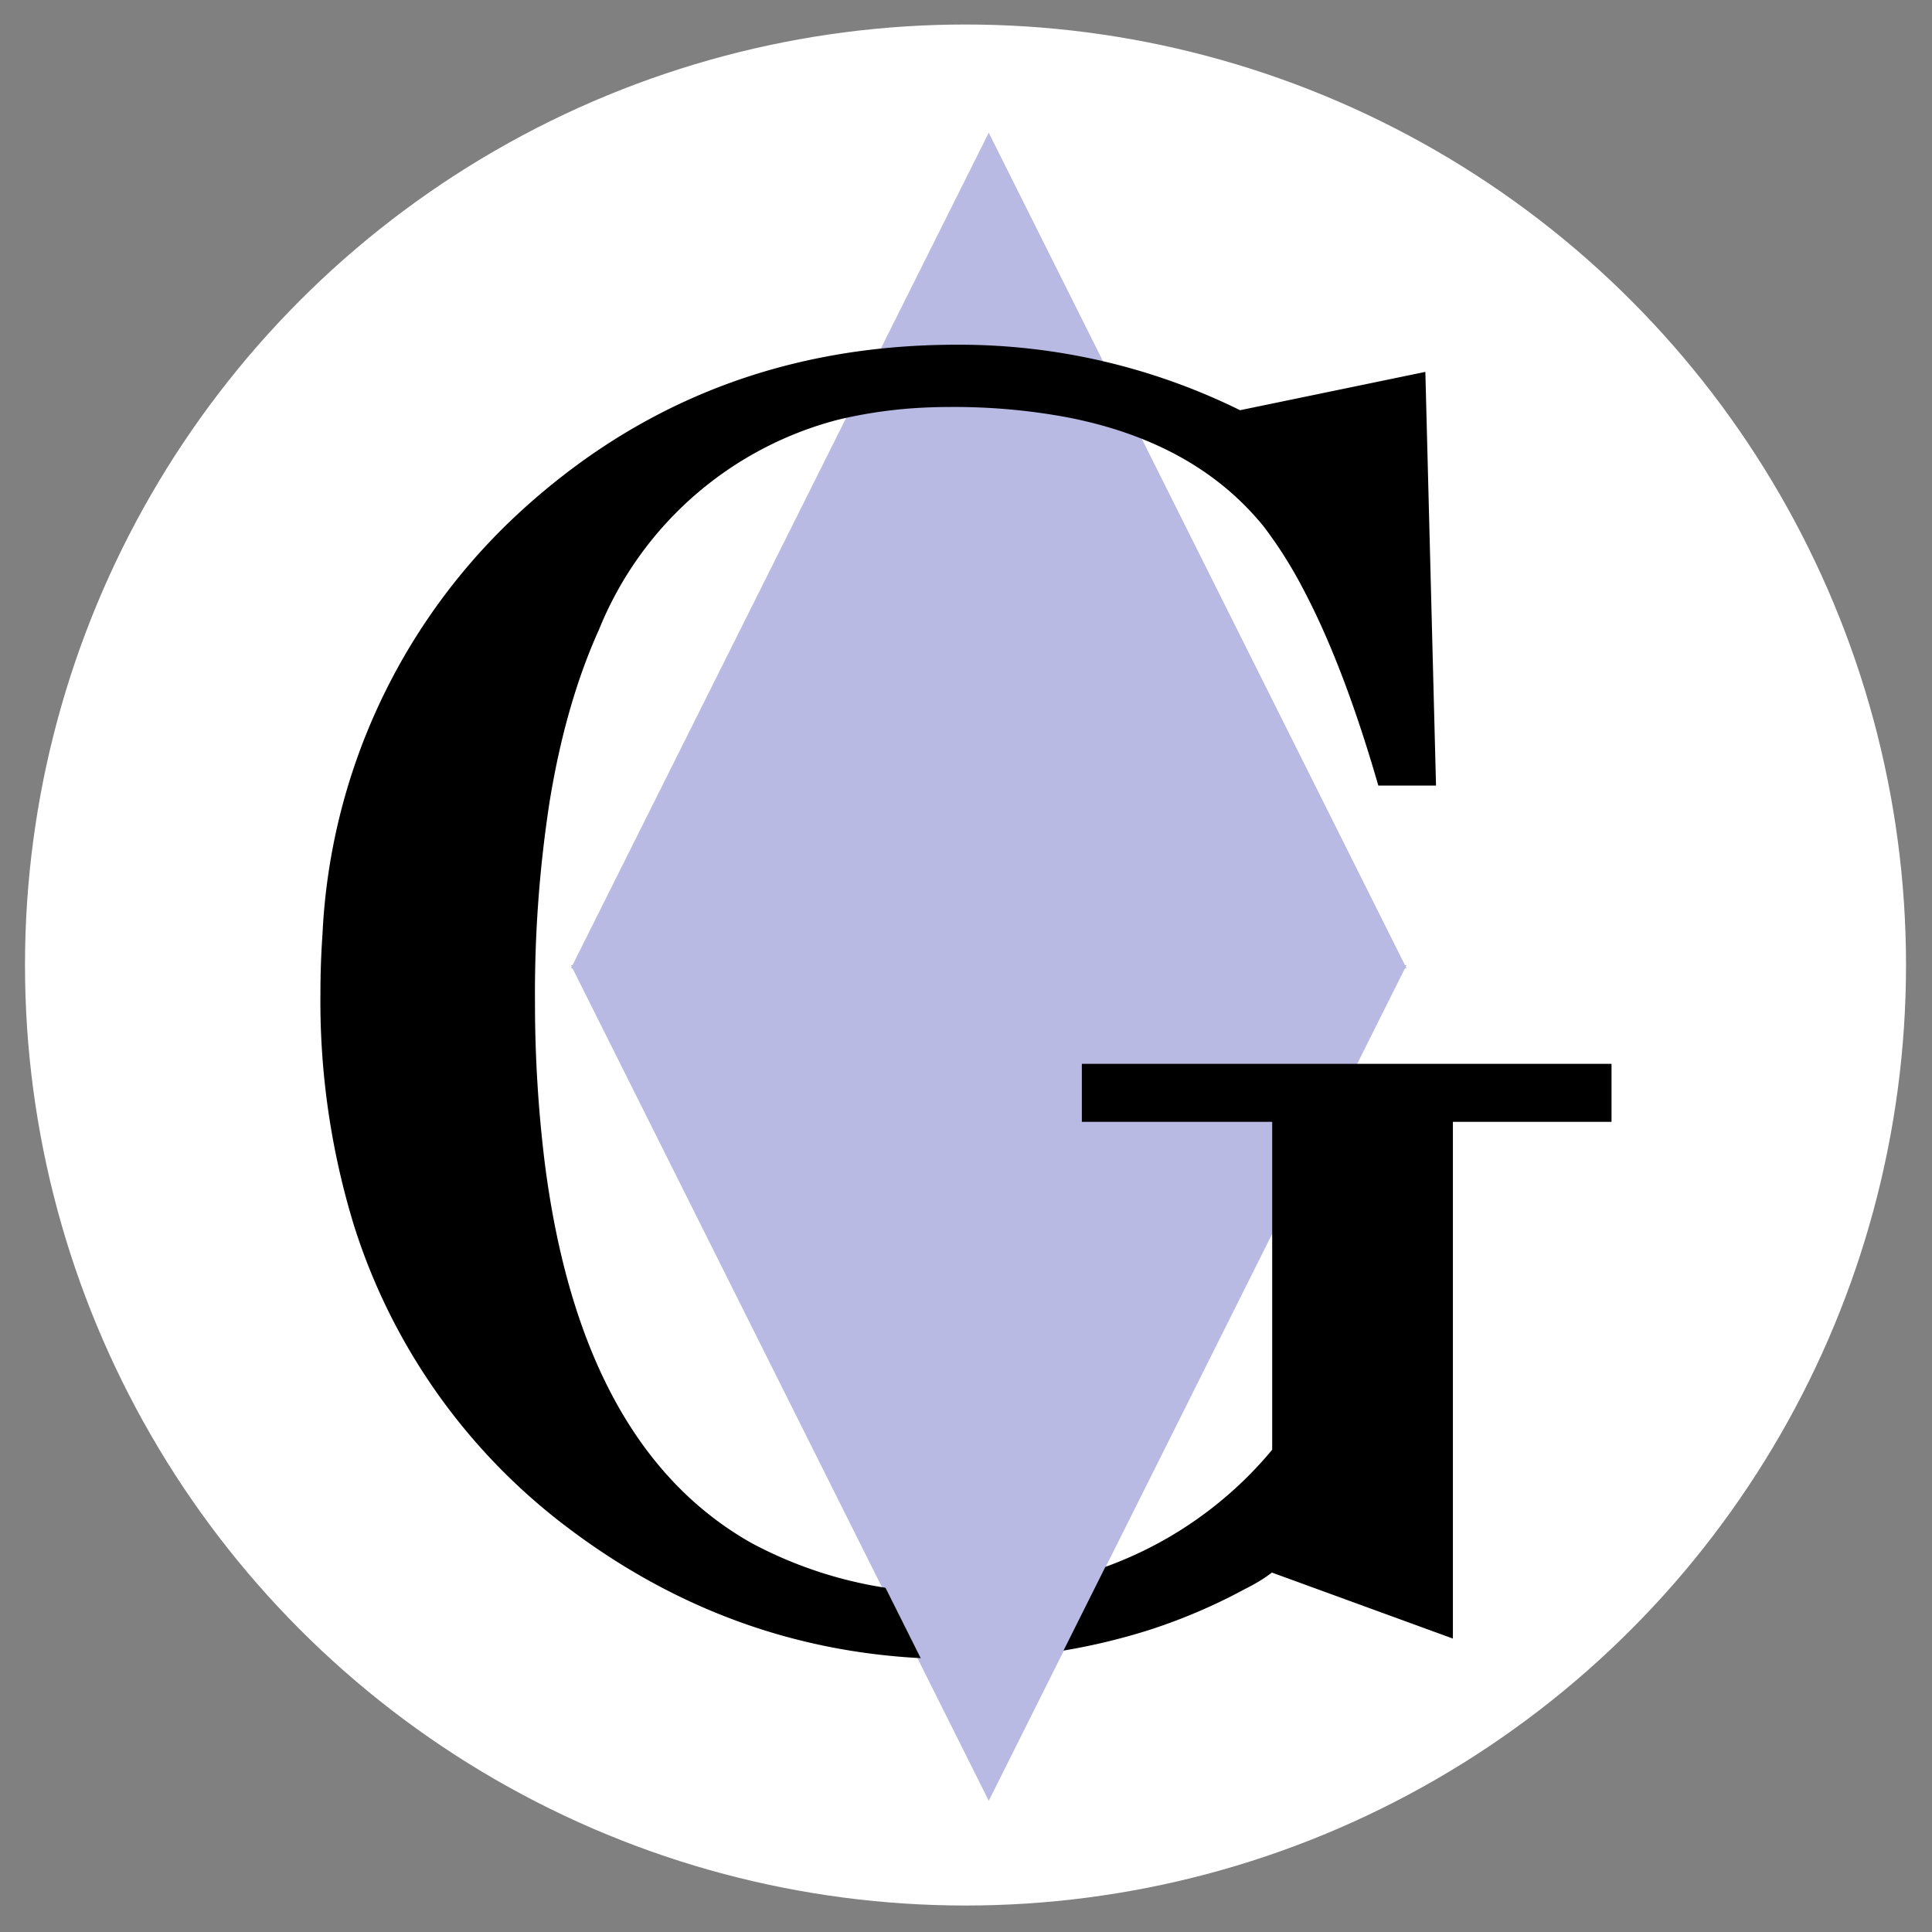 <?xml version="1.0" encoding="utf-8"?>
<svg viewBox="0 0 600 600" xmlns="http://www.w3.org/2000/svg" xmlns:bx="https://boxy-svg.com">
  <rect x="0" y="0" width="600" height="600" fill="#808080" stroke="none"/>
  <circle style="fill: rgb(255, 255, 255);" cx="299.847" cy="299.694" r="292.084"/>
  <path d="M -307.061 -558.131 L -178.111 -300.231 L -436.011 -300.231 L -307.061 -558.131 Z" style="vector-effect: non-scaling-stroke; stroke: rgb(185, 186, 227); fill: rgb(185, 186, 227);" transform="matrix(-1, 0, 0, -1, 0, 0)" bx:shape="triangle -436.011 -558.131 257.9 257.9 0.5 0 1@58c494db"/>
  <path d="M 307.061 42.331 L 436.011 300.231 L 178.111 300.231 L 307.061 42.331 Z" style="vector-effect: non-scaling-stroke; fill: rgb(185, 186, 227); stroke: rgb(185, 186, 227);" bx:shape="triangle 178.111 42.331 257.9 257.9 0.5 0 1@104a8a8f"/>
  <g id="svgGroup" stroke-linecap="round" fill-rule="evenodd" font-size="9pt" stroke="#000" stroke-width="0.25mm" fill="#000" style="stroke:#000;stroke-width:0.25mm;fill:#000" transform="matrix(1, 0, 0, 1, 99.974, 107.495)">
    <path d="M 400.026 223.357 L 236.474 223.357 L 236.474 240.435 L 295.589 240.435 L 295.589 342.901 A 121.05 121.05 0 0 1 216.058 385.979 A 161.154 161.154 0 0 1 207.573 386.909 Q 202.319 387.566 197.064 387.566 A 130.58 130.58 0 0 1 133.093 372.076 Q 80.08 342.06 68.764 253.92 A 407.483 407.483 0 0 1 65.697 203.652 A 390.28 390.28 0 0 1 70.183 141.795 Q 75.155 110.965 85.638 87.789 A 110.355 110.355 0 0 1 160.281 22.366 A 145.14 145.14 0 0 1 188.231 18.564 A 166.623 166.623 0 0 1 195.094 18.425 A 192.692 192.692 0 0 1 231.078 21.553 Q 271.482 29.247 292.962 55.864 A 135.295 135.295 0 0 1 304.893 74.697 Q 317.593 98.517 328.431 135.998 L 345.509 135.998 L 342.225 8.572 L 285.08 20.395 A 196.739 196.739 0 0 0 197.064 0.033 Q 118.244 0.033 61.756 51.923 A 189.728 189.728 0 0 0 0.65 182.705 A 258.947 258.947 0 0 0 0.013 201.025 A 236.642 236.642 0 0 0 10.543 273.379 A 187.83 187.83 0 0 0 74.893 365.234 Q 129.41 407.271 197.064 407.271 A 193.131 193.131 0 0 0 257.423 398.047 A 175.057 175.057 0 0 0 286.394 385.596 A 65.891 65.891 0 0 0 290.058 383.625 Q 291.822 382.599 293.285 381.573 A 32.643 32.643 0 0 0 294.933 380.341 L 350.764 400.703 L 350.764 240.435 L 400.026 240.435 L 400.026 223.357 Z" vector-effect="non-scaling-stroke"/>
  </g>
  <path d="M -307.515 -558.131 L -245.458 -434.016 L -369.573 -434.016 L -307.515 -558.131 Z" style="vector-effect: non-scaling-stroke; fill: rgb(185, 186, 227);" transform="matrix(-1, 0, 0, -1, 0, 0)" bx:shape="triangle -369.573 -558.131 124.115 124.115 0.5 0 1@4b219dba"/>
</svg>